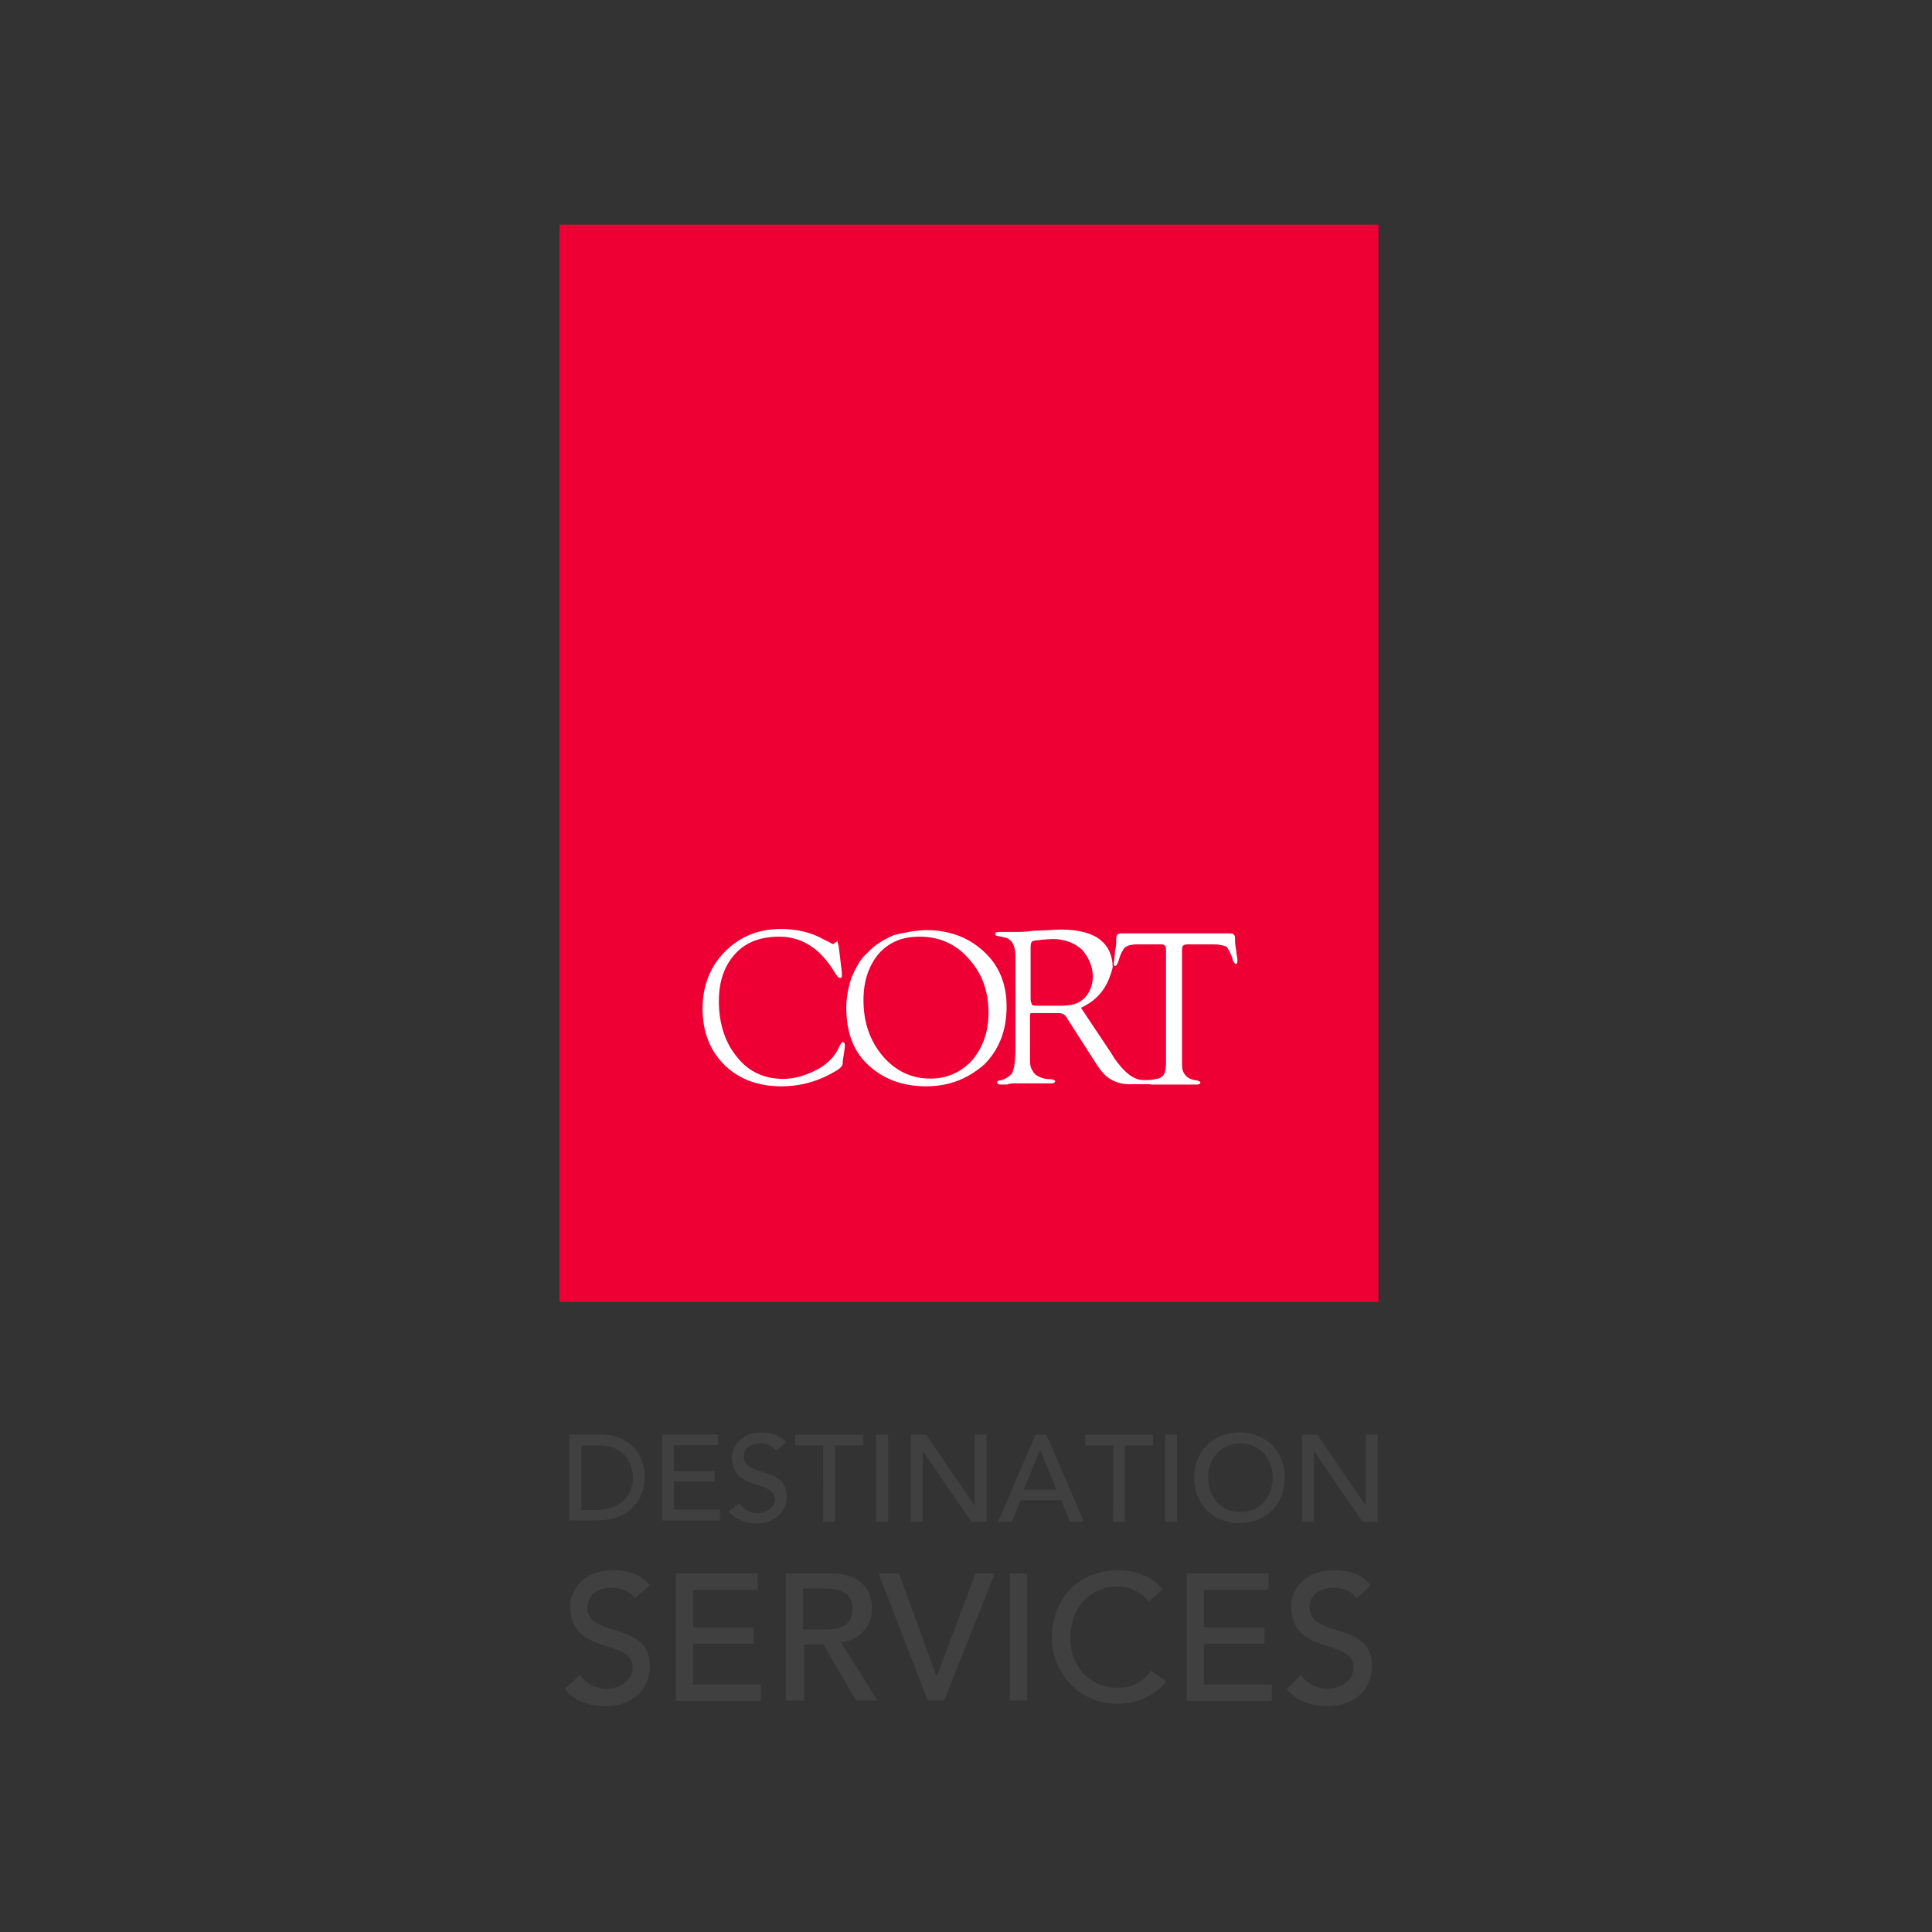 <?xml version="1.0" encoding="UTF-8"?> <svg xmlns="http://www.w3.org/2000/svg" xmlns:xlink="http://www.w3.org/1999/xlink" version="1.1" id="layer" x="0px" y="0px" viewBox="0 0 652 652" style="enable-background:new 0 0 652 652;" xml:space="preserve"><rect x="0" y="0" width="652" height="652" fill="#333333" stroke="none"/> <style type="text/css"> .st0{fill:#EE0034;} .st1{fill:#FFFFFF;} .st2{fill:#404040;} </style> <rect x="188.8" y="75.8" class="st0" width="276.4" height="363.6"></rect> <path class="st1" d="M283,319l1.1,9.1v1.1v0.4c0,0.4-0.4,0.4-0.7,0.4c-0.4,0-0.7-0.4-1.5-1.5c-4.7-8-10.9-12.4-18.9-12.4 c-6.2,0-11.3,1.8-14.9,5.8c-3.6,4-5.5,9.1-5.5,16c0,7.6,2.2,14.2,6.2,18.9c4,5.1,9.5,7.3,15.6,7.3c3.6,0,7.3-1.1,10.9-2.9 c3.6-1.8,6.2-4.4,7.6-7.3c0.7-1.5,1.1-2.2,1.5-2.2c0.4,0,0.7,0.4,0.7,0.7v0.4v0.7l-0.7,4.7v0.7c0,0.7-0.7,1.5-1.8,2.2 c-5.8,3.6-12,5.5-18.9,5.5c-8,0-14.5-2.5-19.3-7.3c-4.7-4.7-7.3-10.9-7.3-18.9c0-7.6,2.5-14.2,7.6-19.3s11.3-7.6,18.9-7.6 c5.1,0,10.2,1.1,14.5,3.6l1.5,0.7l0.7,0.4l0.7,0.4c0,0,0.4,0,0.7-0.4c0.7-0.4,1.1-0.7,1.1-0.7C282.6,317.6,282.6,318.3,283,319z M312.8,313.9c7.6,0,14.2,2.5,19.3,7.3c5.1,4.7,7.6,10.9,7.6,18.5c0,8-2.5,14.5-7.6,19.6c-5.5,4.7-11.6,7.3-19.6,7.3 c-8,0-14.5-2.5-19.6-7.3c-5.1-4.7-7.3-11.3-7.3-19.3c0-3.3,0.7-6.9,1.8-10.2c1.5-3.3,2.9-6.2,5.5-8.4c2.2-2.5,5.5-4.4,8.7-5.8 C305.2,314.7,309.2,313.9,312.8,313.9z M310.3,316.1c-5.8,0-10.2,1.8-13.8,5.8c-3.3,4-5.1,9.1-5.1,15.6c0,7.6,2.2,13.8,6.5,18.9 c4.4,5.1,9.8,7.6,16,7.6c5.8,0,10.5-2.2,14.2-6.2c3.6-4.4,5.5-9.5,5.5-16c0-7.3-2.2-13.5-6.9-18.5 C322.6,318.7,317.2,316.1,310.3,316.1z M364.8,340.1l10.2,15.3l1.1,1.8c3.3,4.7,6.5,7.3,9.8,7.3c1.5,0,2.9,0,4.4-0.4 c1.5-0.4-2.2,0.7-2.2,1.1s1.1,0.7,0,0.7c-1.5,0-5.8,0-7.3,0c-2.2,0-4.4-0.7-6.2-1.8c-1.8-1.1-3.3-2.9-5.1-5.8l-9.1-14.2l-0.4-0.7 c-0.7-1.1-1.5-1.5-2.9-1.5h-8.4h-0.7c-0.4,0-0.4,0.7-0.4,1.1v11.6v1.5c0,2.2,0,3.6,0.4,4.4c0.4,0.7,0.7,1.5,1.5,2.2 c1.1,0.7,2.5,1.5,5.1,1.5c0.7,0,1.5,0.4,1.5,0.7s-0.4,0.7-1.1,0.7c-0.4,0-1.1,0-2.2,0s-2.5,0-4.7,0h-3.6h-1.8c-0.7,0-1.8,0-2.9,0.4 c-1.1,0-1.8,0-2.2,0c-0.7,0-1.1-0.4-1.1-0.7c0-0.4,0.4-0.7,1.1-0.7c1.8-0.4,3.3-1.5,4-2.5c0.7-1.5,1.1-4.4,1.1-8.4v-26.9v-4 c0-4-1.5-6.2-4-6.5l-1.8-0.4c-0.7,0-1.1-0.4-1.1-0.7c0-0.4,0.4-0.7,1.5-0.7c0.4,0,1.1,0,2.5,0c0.7,0,1.8,0,3.3,0 c1.1,0,2.9,0,5.8-0.4c1.8,0,7.6-0.4,9.1-0.4c5.8,0,10.2,1.1,13.1,3.3c2.9,2.2,4.4,5.5,4.4,9.5C373.9,332.8,371,337.2,364.8,340.1z M350.3,339.4h8c3.3,0,5.8-0.7,7.6-2.5s2.9-4.4,2.9-7.3c0-3.6-1.5-6.5-3.6-9.1c-2.5-2.2-5.8-3.6-9.8-3.6c-1.5,0-6.2,0.4-6.9,0.7 c-0.7,0.4-0.7,1.5-0.7,2.5v1.1v15.3c0,1.1,0,1.8,0.4,2.2C348.1,339.4,348.8,339.4,350.3,339.4z M409.5,318.7h-8 c-1.1,0-1.8,0-2.2,0.4c-0.4,0.4-0.4,1.1-0.4,2.2v36.7v1.5c0,2.9,1.8,4.7,4.7,5.1c0.7,0,1.5,0.4,1.5,0.7c0,0.4-0.4,0.7-1.1,0.7 c-0.4,0-7.6,0-7.6,0h-8c-0.7,0-1.1-0.4-1.1-0.7c0-0.4,0.4-0.7,1.1-0.7c1.8-0.4,3.3-0.7,4-1.5c0.7-0.7,1.1-2.2,1.1-4.4v-36.7v-1.1 c0-1.1,0-1.5-0.4-1.8c-0.4-0.4-0.7-0.4-1.8-0.4h-7.3c-2.2,0-3.6,0.4-4.4,1.1c-0.7,0.7-1.5,2.2-2.2,4.7c-0.4,1.1-0.7,1.5-1.1,1.5 c-0.4,0-0.4-0.4-0.4-1.1c0-0.4,0.4-2.5,0.4-4c0.4-1.8,0.4-2.5,0.4-3.3c0-1.1,0-1.8,0.4-2.2c0.4-0.4,0.7-0.4,1.8-0.4h35.3 c1.5,0,1.8,0,2.2,0.4c0.4,0.4,0.4,0.7,0.4,2.2s0.4,2.9,0.4,3.3c0,0.7,0.4,2.5,0.4,2.9c0,0.7,0,1.5-0.4,1.5c-0.4,0-0.7-0.4-1.1-1.1 c-0.4-1.8-1.5-4-2.2-4.7C412.8,319,411.4,318.7,409.5,318.7z"></path> <path class="st2" d="M192.1,484.1h10.2c12.4,0,15.3,9.1,15.3,14.5c0,7.6-5.5,14.5-16,14.5h-9.5V484.1z M196.1,509.6h5.1 c6.5,0,12.4-3.6,12.4-10.9c0-3.6-1.8-10.9-11.6-10.9h-5.8V509.6z M223.4,484.1h18.9v3.6h-14.9v8.7h13.8v3.6h-13.8v9.5H243v3.6h-19.6 V484.1z M249.5,507.4c1.5,2.2,4,3.3,6.2,3.3c2.5,0,5.8-1.8,5.8-4.7c0-6.9-14.5-2.5-14.5-14.2c0-3.3,2.9-8.4,9.8-8.4 c3.3,0,6.2,0.7,8.4,3.3l-3.3,2.9c-1.1-1.5-2.9-2.5-5.1-2.5c-4.4,0-5.8,2.5-5.8,4.4c0,7.3,14.5,2.9,14.5,13.5c0,5.8-4.7,9.1-10.2,9.1 c-3.6,0-7.3-1.5-9.5-4L249.5,507.4z M277.9,487.8h-9.5v-3.6h22.9v3.6h-9.5v25.8h-4V487.8z M295.7,484.1h4v29.5h-4V484.1z M307.4,484.1h5.1l16.4,24l0,0v-24h4v29.5h-5.1l-16.4-24l0,0v24h-4V484.1z M349.5,484.1h3.6l12.7,29.5h-4.7l-2.9-7.3h-13.8l-2.9,7.3 h-4.7L349.5,484.1z M356.5,502.7l-5.5-13.5l0,0l-5.5,13.5H356.5z M375.7,487.8h-9.5v-3.6h22.9v3.6h-9.5v25.8h-4 C375.7,513.6,375.7,487.8,375.7,487.8z M393.2,484.1h4v29.5h-4V484.1z M403,498.7c0-8.7,6.2-15.3,15.3-15.3s15.3,6.5,15.3,15.3 c0,8.7-6.2,15.3-15.3,15.3S403,507.4,403,498.7z M429.5,498.7c0-6.5-4.4-11.6-10.9-11.6s-10.9,5.1-10.9,11.6 c0,6.5,4.4,11.6,10.9,11.6C425.2,510.3,429.5,505.2,429.5,498.7z M439.4,484.1h5.1l16.4,24l0,0v-24h4v29.5h-5.1l-16.4-24l0,0v24h-4 V484.1z M195.7,565.2c2.2,3.3,5.8,4.7,9.1,4.7c4,0,8.7-2.5,8.7-7.3c0-9.8-21.1-3.6-21.1-20.7c0-5.1,4.4-12,14.5-12 c4.7,0,9.1,1.1,12.4,5.1l-5.1,4.4c-1.5-2.2-4.4-3.6-7.6-3.6c-6.5,0-8.4,4-8.4,6.5c0,10.9,21.1,4.4,21.1,20c0,8.4-6.5,13.5-14.9,13.5 c-5.5,0-10.9-1.8-13.8-5.8L195.7,565.2z M228.1,531h27.6v5.5h-21.8v12.7h20.4v5.5h-20.4v13.8h22.9v5.5h-28.7 C228.1,573.9,228.1,531,228.1,531z M265.2,531h15.3c10.9,0,13.8,6.5,13.8,12c0,5.5-4,10.5-10.5,11.3l12.4,19.6h-7.3L277.9,555h-6.5 v18.9h-6.2V531z M271,549.9h7.6c4.7,0,9.1-1.1,9.1-6.9c0-5.8-4.7-6.9-9.1-6.9H271V549.9z M296.5,531h6.9l12.7,34.9l0,0l13.1-34.9 h6.5l-17.1,42.9h-5.5L296.5,531z M340.8,531h5.8v42.9h-5.8V531z M387.7,540.5c-2.5-3.3-6.5-5.1-10.5-5.1c-9.8,0-16,7.6-16,17.5 c0,9.1,6.2,16.7,16,16.7c5.1,0,8.7-2.2,11.3-5.8l5.1,3.6c-1.5,1.8-6.5,7.6-16.4,7.6c-13.8,0-22.2-11.3-22.2-22.2 c0-13.5,9.1-22.9,22.5-22.9c5.8,0,11.6,2.2,14.9,6.5L387.7,540.5z M400.5,531h27.6v5.5h-21.8v12.7h20.4v5.5h-20.4v13.8h22.9v5.5 h-28.7C400.5,573.9,400.5,531,400.5,531z M439,565.2c2.2,3.3,5.8,4.7,9.1,4.7c4,0,8.7-2.5,8.7-7.3c0-9.8-21.1-3.6-21.1-20.7 c0-5.1,4.4-12,14.5-12c4.7,0,9.1,1.1,12.4,5.1l-4.7,4.4c-1.5-2.2-4.4-3.6-7.6-3.6c-6.5,0-8.4,4-8.4,6.5c0,10.9,21.1,4.4,21.1,20 c0,8.4-6.5,13.5-14.9,13.5c-5.5,0-10.9-1.8-13.8-5.8L439,565.2z"></path> </svg> 